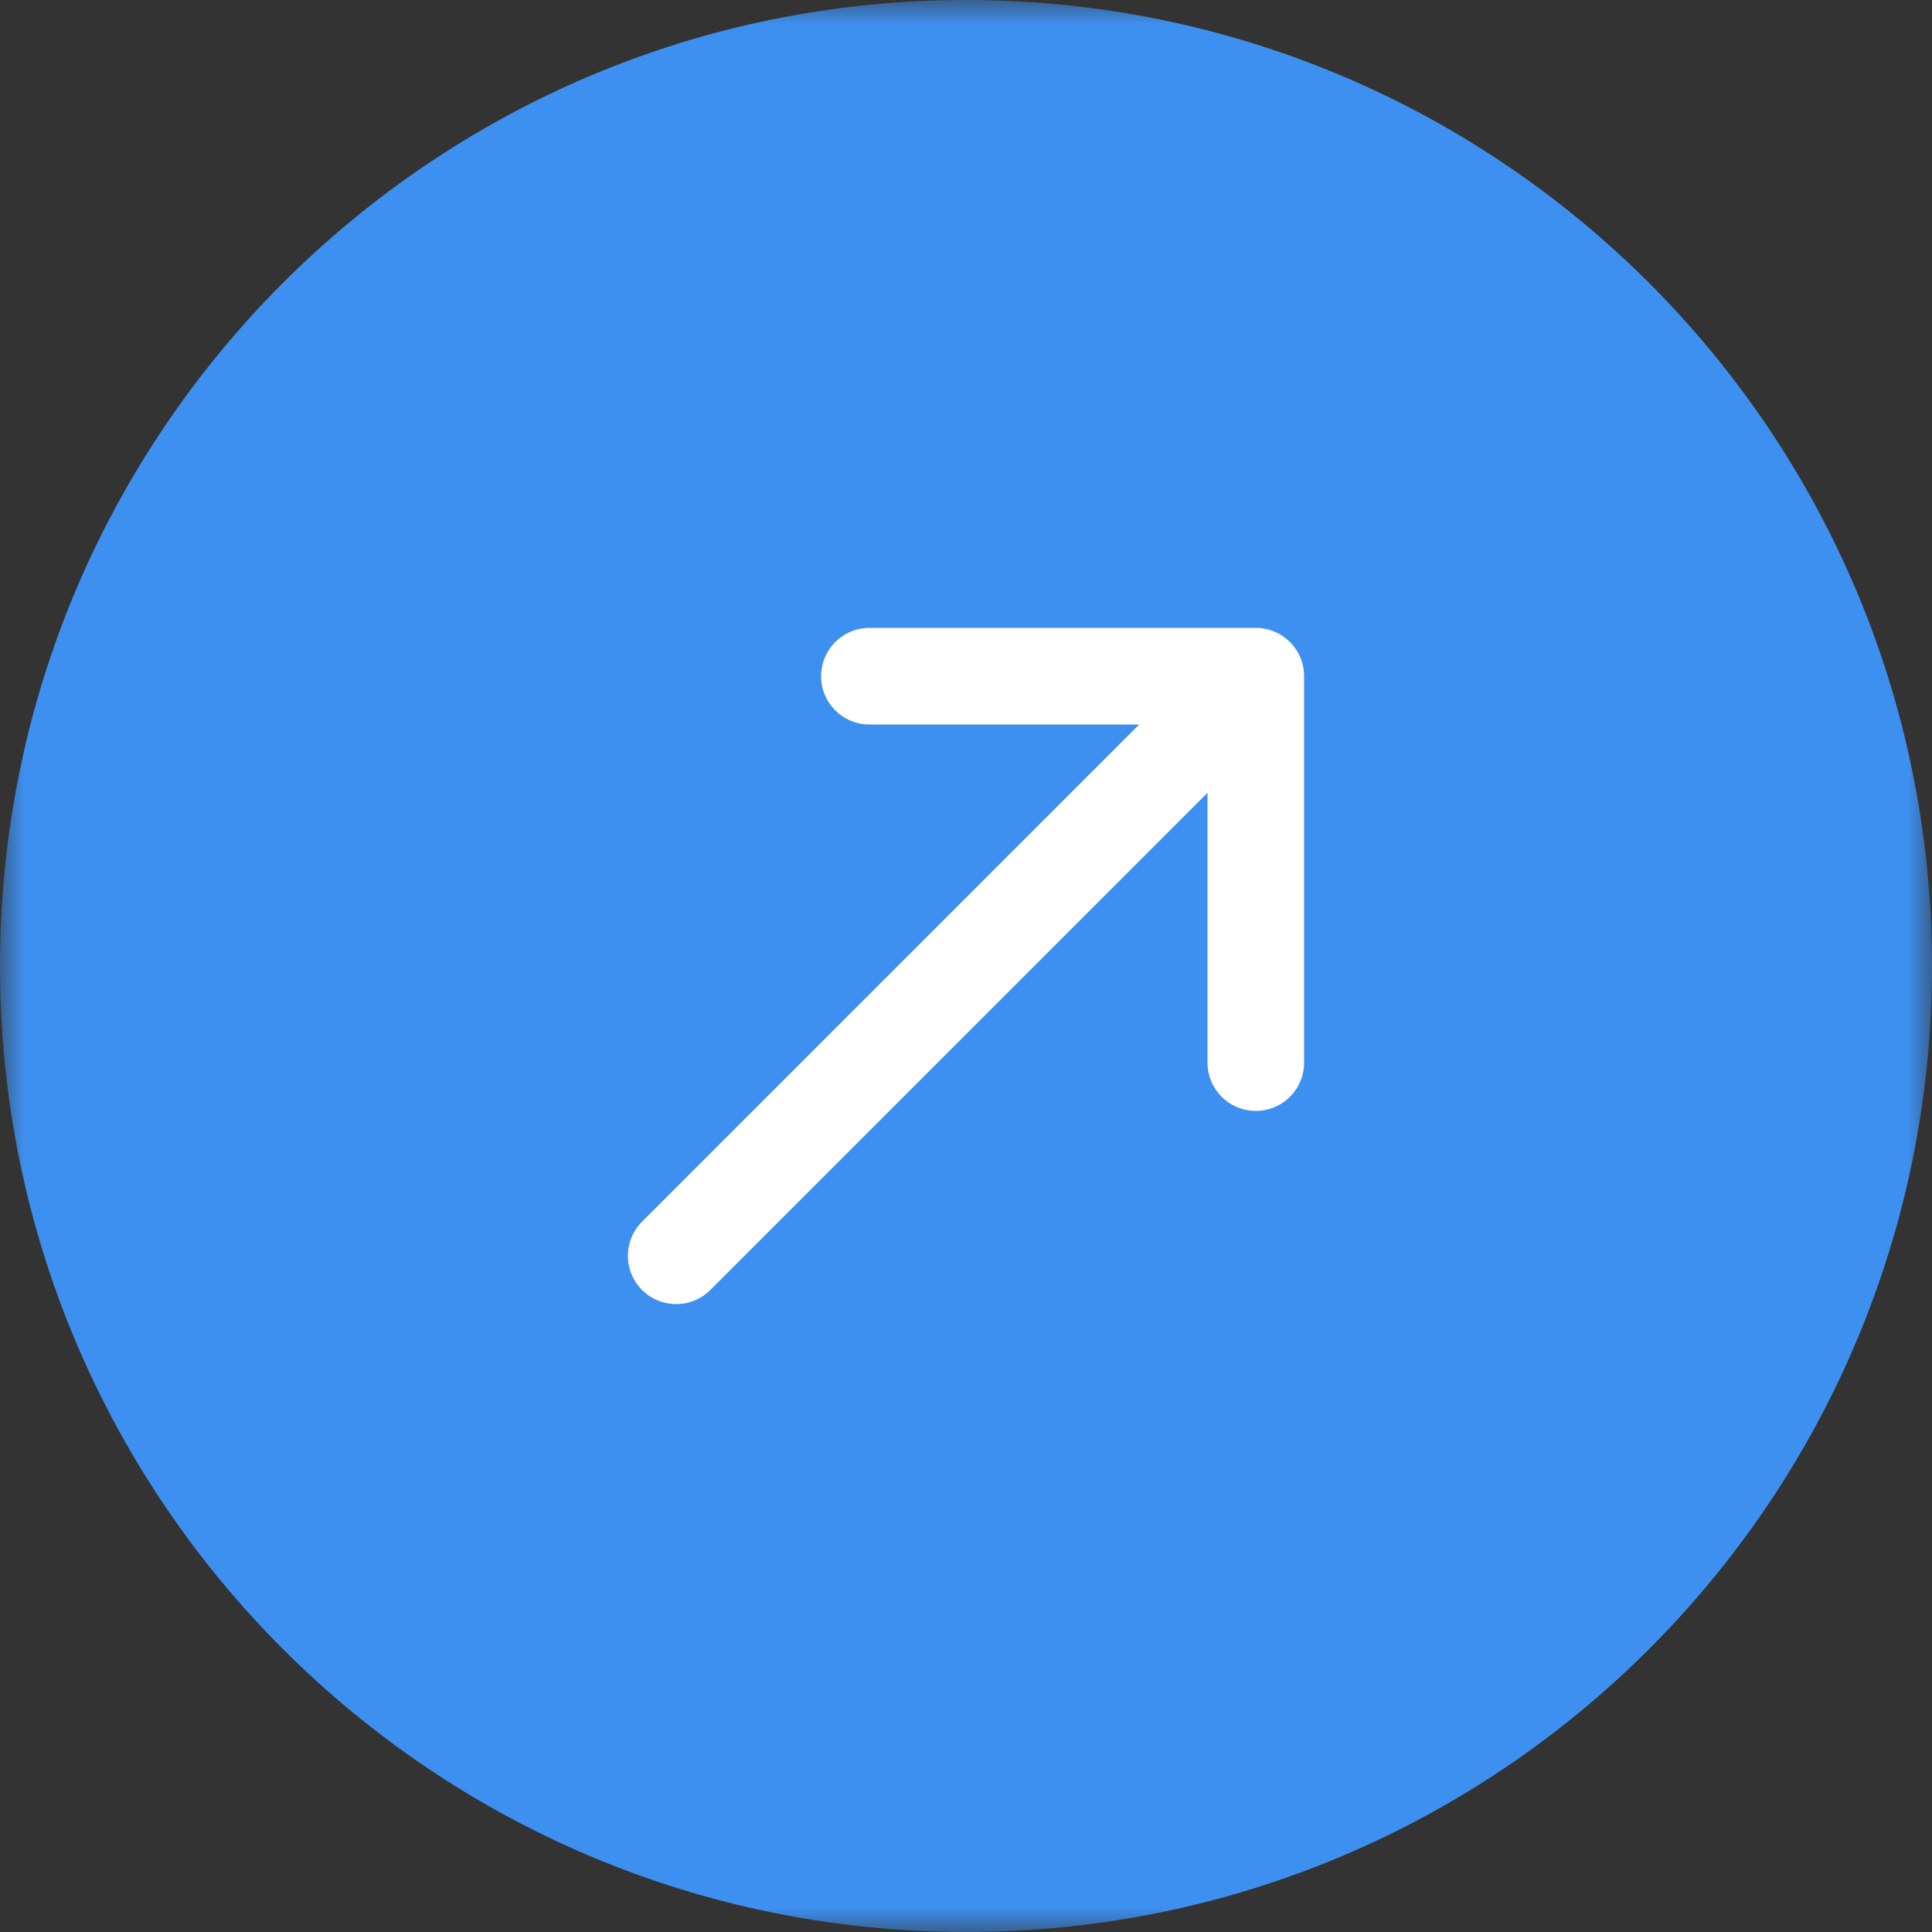 <?xml version="1.0" encoding="UTF-8"?> <svg xmlns="http://www.w3.org/2000/svg" width="40" height="40" viewBox="0 0 40 40" fill="none"><rect x="0" y="0" width="40" height="40" fill="#333333" stroke="none"/><g clip-path="url(#clip0_293_701)"><mask id="mask0_293_701" style="mask-type:luminance" maskUnits="userSpaceOnUse" x="0" y="0" width="40" height="40"><path d="M40 0H0V40H40V0Z" fill="white"></path></mask><g mask="url(#mask0_293_701)"><path d="M20 40C31.046 40 40 31.046 40 20C40 8.954 31.046 0 20 0C8.954 0 0 8.954 0 20C0 31.046 8.954 40 20 40Z" fill="#3E90F0"></path><path d="M14 26L26 14M26 14H18M26 14V22" stroke="white" stroke-width="2" stroke-linecap="round" stroke-linejoin="round"></path></g></g><defs><clipPath id="clip0_293_701"><rect width="40" height="40" fill="white"></rect></clipPath></defs></svg> 